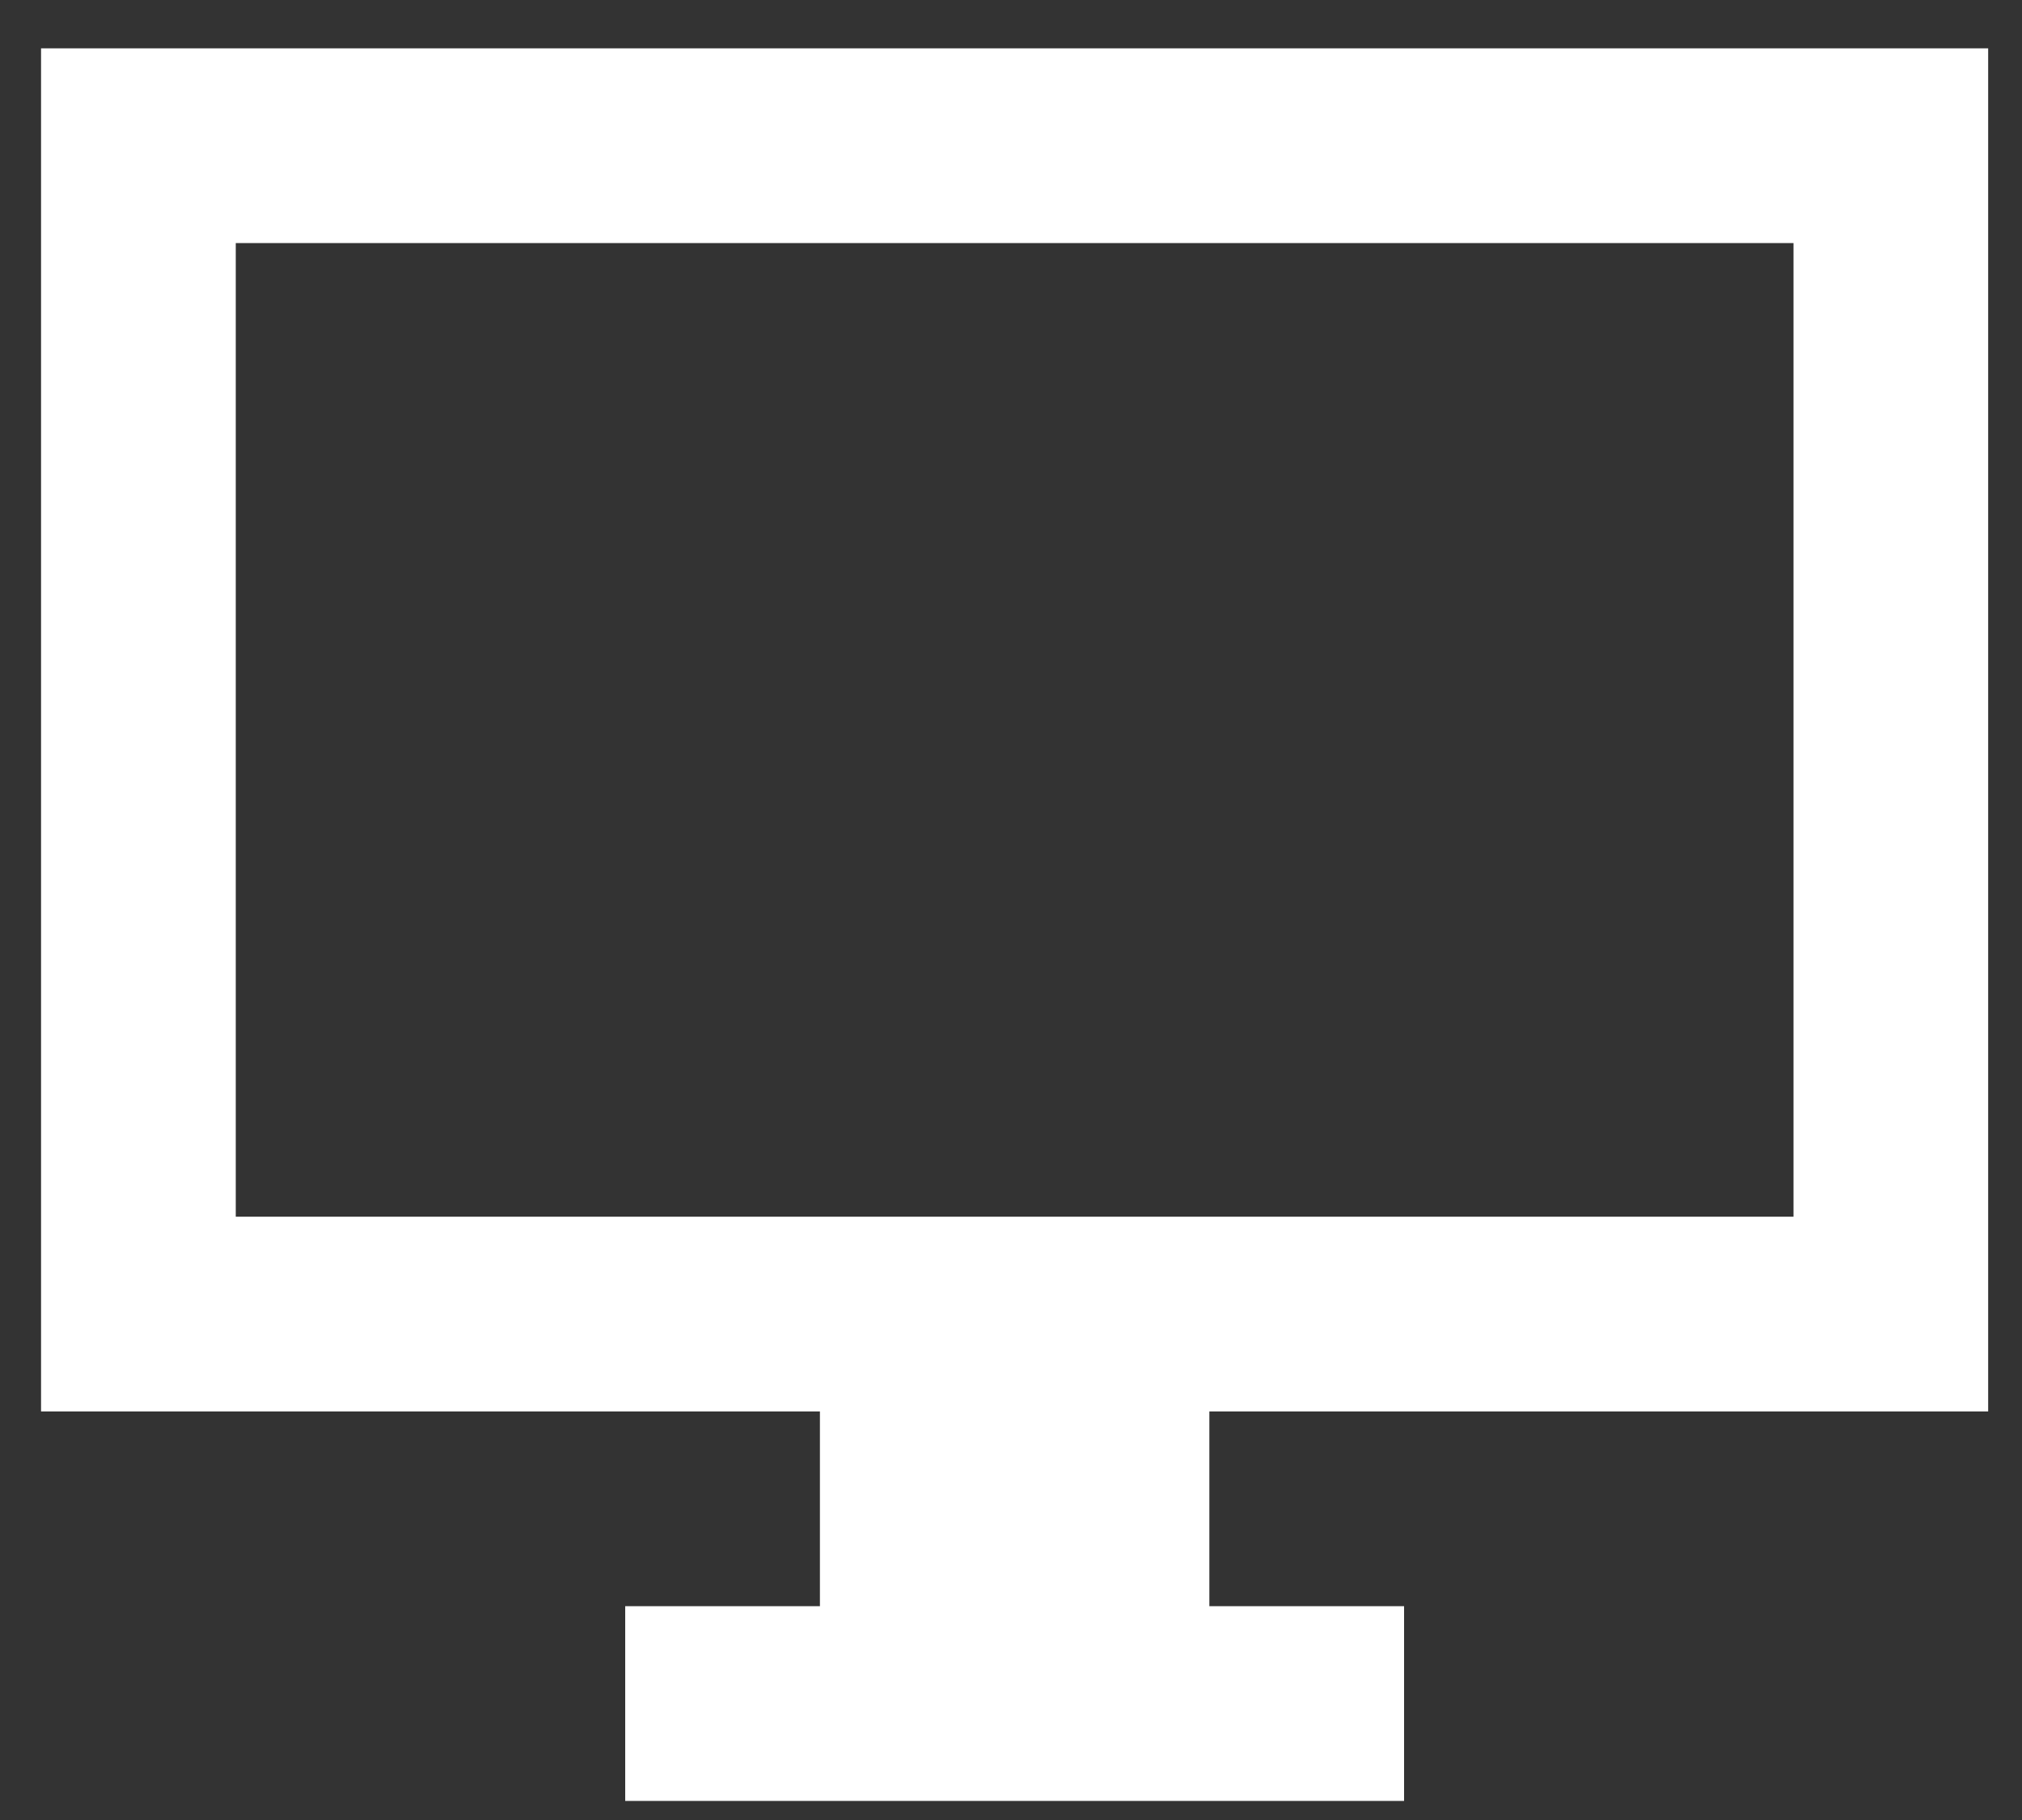 <?xml version="1.0" encoding="UTF-8"?><svg width="30" height="27" viewBox="0 0 30 27" fill="none" xmlns="http://www.w3.org/2000/svg">
<rect x="0" y="0" width="30" height="27" fill="#333333" stroke="none"/>
<path d="M26.61 0.717H0.609V20.939H12.165V23.828H9.276V26.717H20.832V23.828H17.943V20.939H29.498V0.717H26.61ZM17.943 18.05H3.498V3.606H26.61V18.05H17.943Z" fill="white"/>
</svg>
